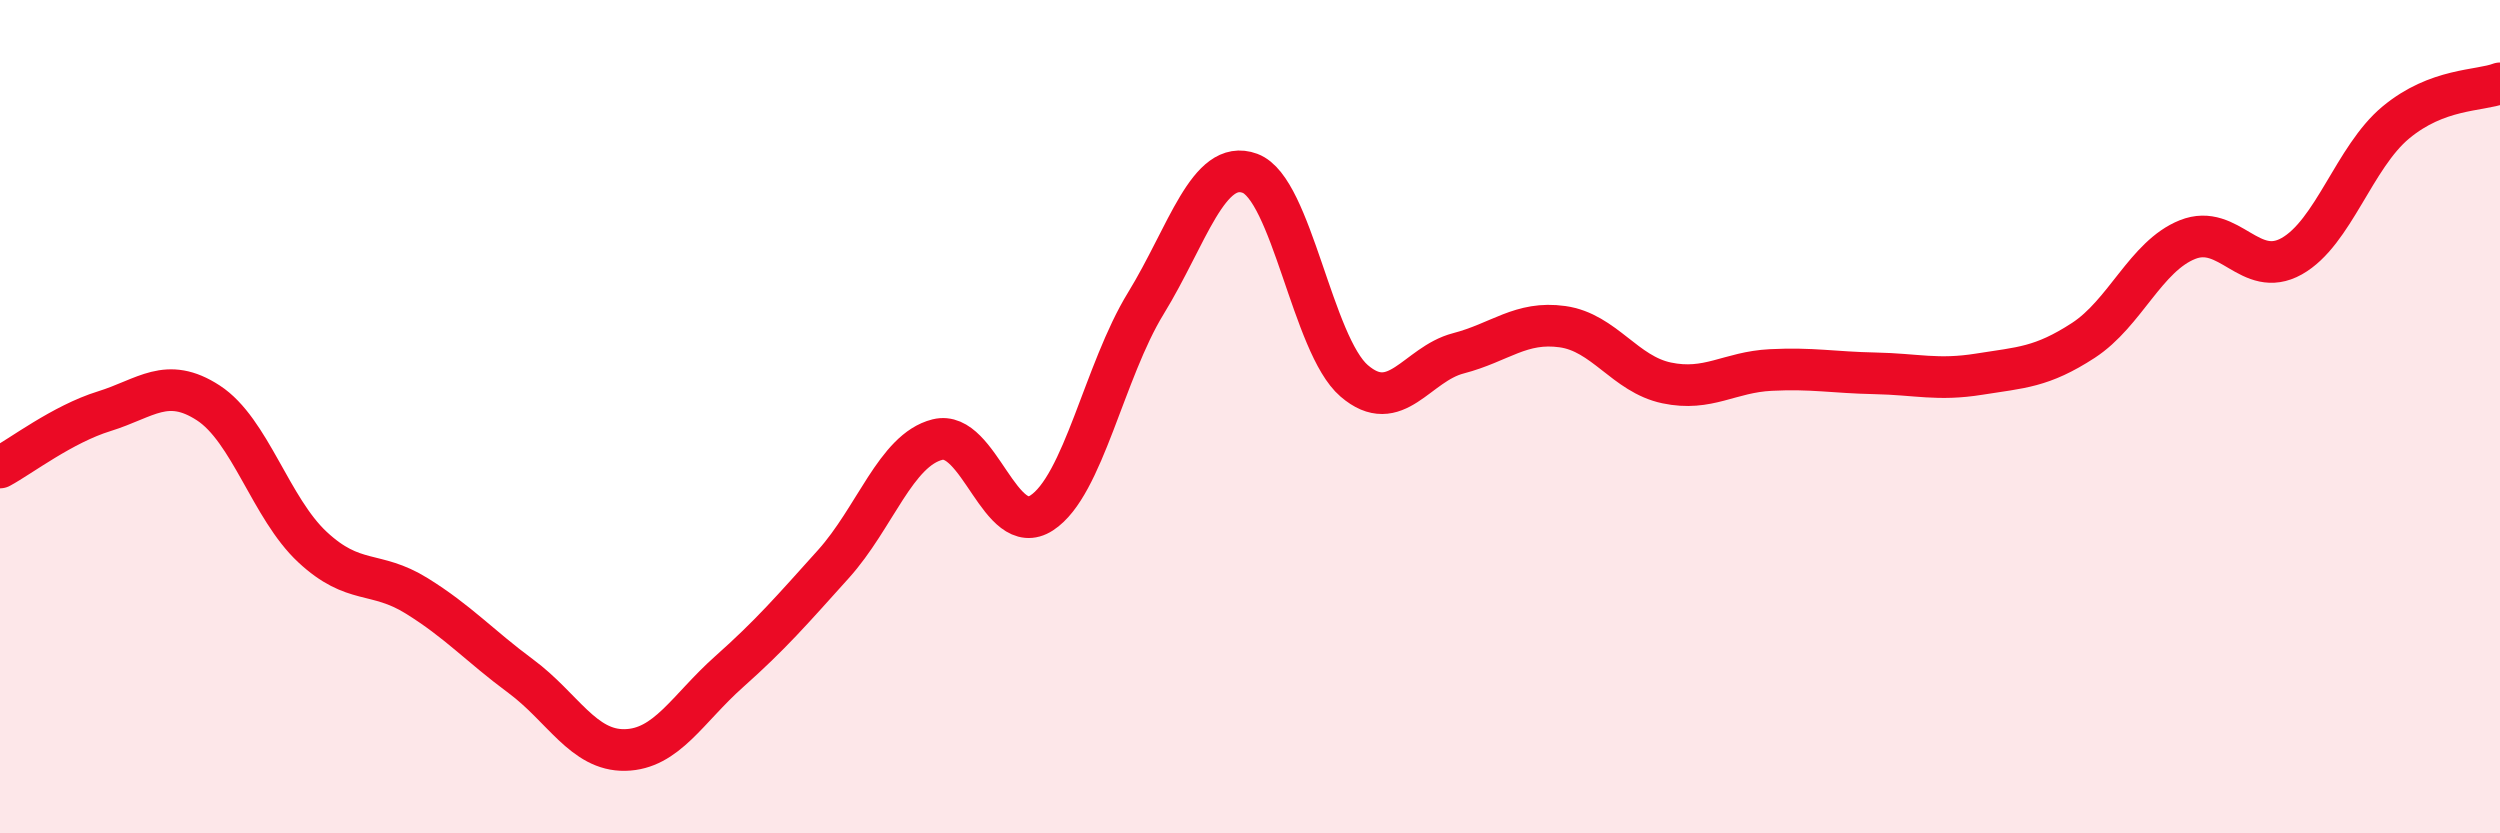 
    <svg width="60" height="20" viewBox="0 0 60 20" xmlns="http://www.w3.org/2000/svg">
      <path
        d="M 0,11.22 C 0.5,10.95 1.5,10.18 2.5,9.87 C 3.5,9.56 4,9.02 5,9.67 C 6,10.32 6.5,12.2 7.5,13.13 C 8.5,14.06 9,13.68 10,14.3 C 11,14.92 11.5,15.49 12.5,16.23 C 13.5,16.97 14,18.02 15,18 C 16,17.98 16.5,17.01 17.5,16.12 C 18.5,15.23 19,14.65 20,13.54 C 21,12.43 21.5,10.8 22.5,10.55 C 23.5,10.3 24,12.96 25,12.31 C 26,11.66 26.5,8.91 27.5,7.28 C 28.5,5.65 29,3.79 30,4.16 C 31,4.53 31.5,8.28 32.5,9.14 C 33.5,10 34,8.74 35,8.48 C 36,8.22 36.5,7.7 37.5,7.84 C 38.5,7.98 39,8.98 40,9.19 C 41,9.4 41.5,8.93 42.5,8.88 C 43.5,8.83 44,8.94 45,8.96 C 46,8.98 46.5,9.14 47.5,8.98 C 48.5,8.82 49,8.82 50,8.17 C 51,7.52 51.5,6.15 52.5,5.75 C 53.5,5.35 54,6.71 55,6.15 C 56,5.59 56.5,3.77 57.5,2.94 C 58.5,2.11 59.5,2.19 60,2L60 20L0 20Z"
        fill="#EB0A25"
        opacity="0.1"
        stroke-linecap="round"
        stroke-linejoin="round"
      />
      <path
        d="M 0,11.22 C 0.5,10.95 1.5,10.18 2.5,9.87 C 3.5,9.56 4,9.02 5,9.67 C 6,10.32 6.5,12.2 7.5,13.13 C 8.5,14.06 9,13.68 10,14.3 C 11,14.92 11.5,15.49 12.5,16.23 C 13.5,16.97 14,18.02 15,18 C 16,17.98 16.5,17.01 17.5,16.12 C 18.5,15.23 19,14.65 20,13.54 C 21,12.43 21.5,10.8 22.5,10.55 C 23.5,10.3 24,12.96 25,12.31 C 26,11.66 26.5,8.91 27.5,7.28 C 28.5,5.65 29,3.79 30,4.16 C 31,4.53 31.5,8.28 32.5,9.14 C 33.5,10 34,8.74 35,8.48 C 36,8.22 36.5,7.7 37.5,7.84 C 38.5,7.98 39,8.98 40,9.19 C 41,9.4 41.5,8.93 42.5,8.88 C 43.5,8.83 44,8.94 45,8.96 C 46,8.98 46.5,9.14 47.5,8.98 C 48.5,8.82 49,8.82 50,8.17 C 51,7.52 51.5,6.15 52.5,5.75 C 53.5,5.35 54,6.71 55,6.15 C 56,5.59 56.5,3.77 57.5,2.94 C 58.5,2.11 59.5,2.19 60,2"
        stroke="#EB0A25"
        stroke-width="1"
        fill="none"
        stroke-linecap="round"
        stroke-linejoin="round"
      />
    </svg>
  